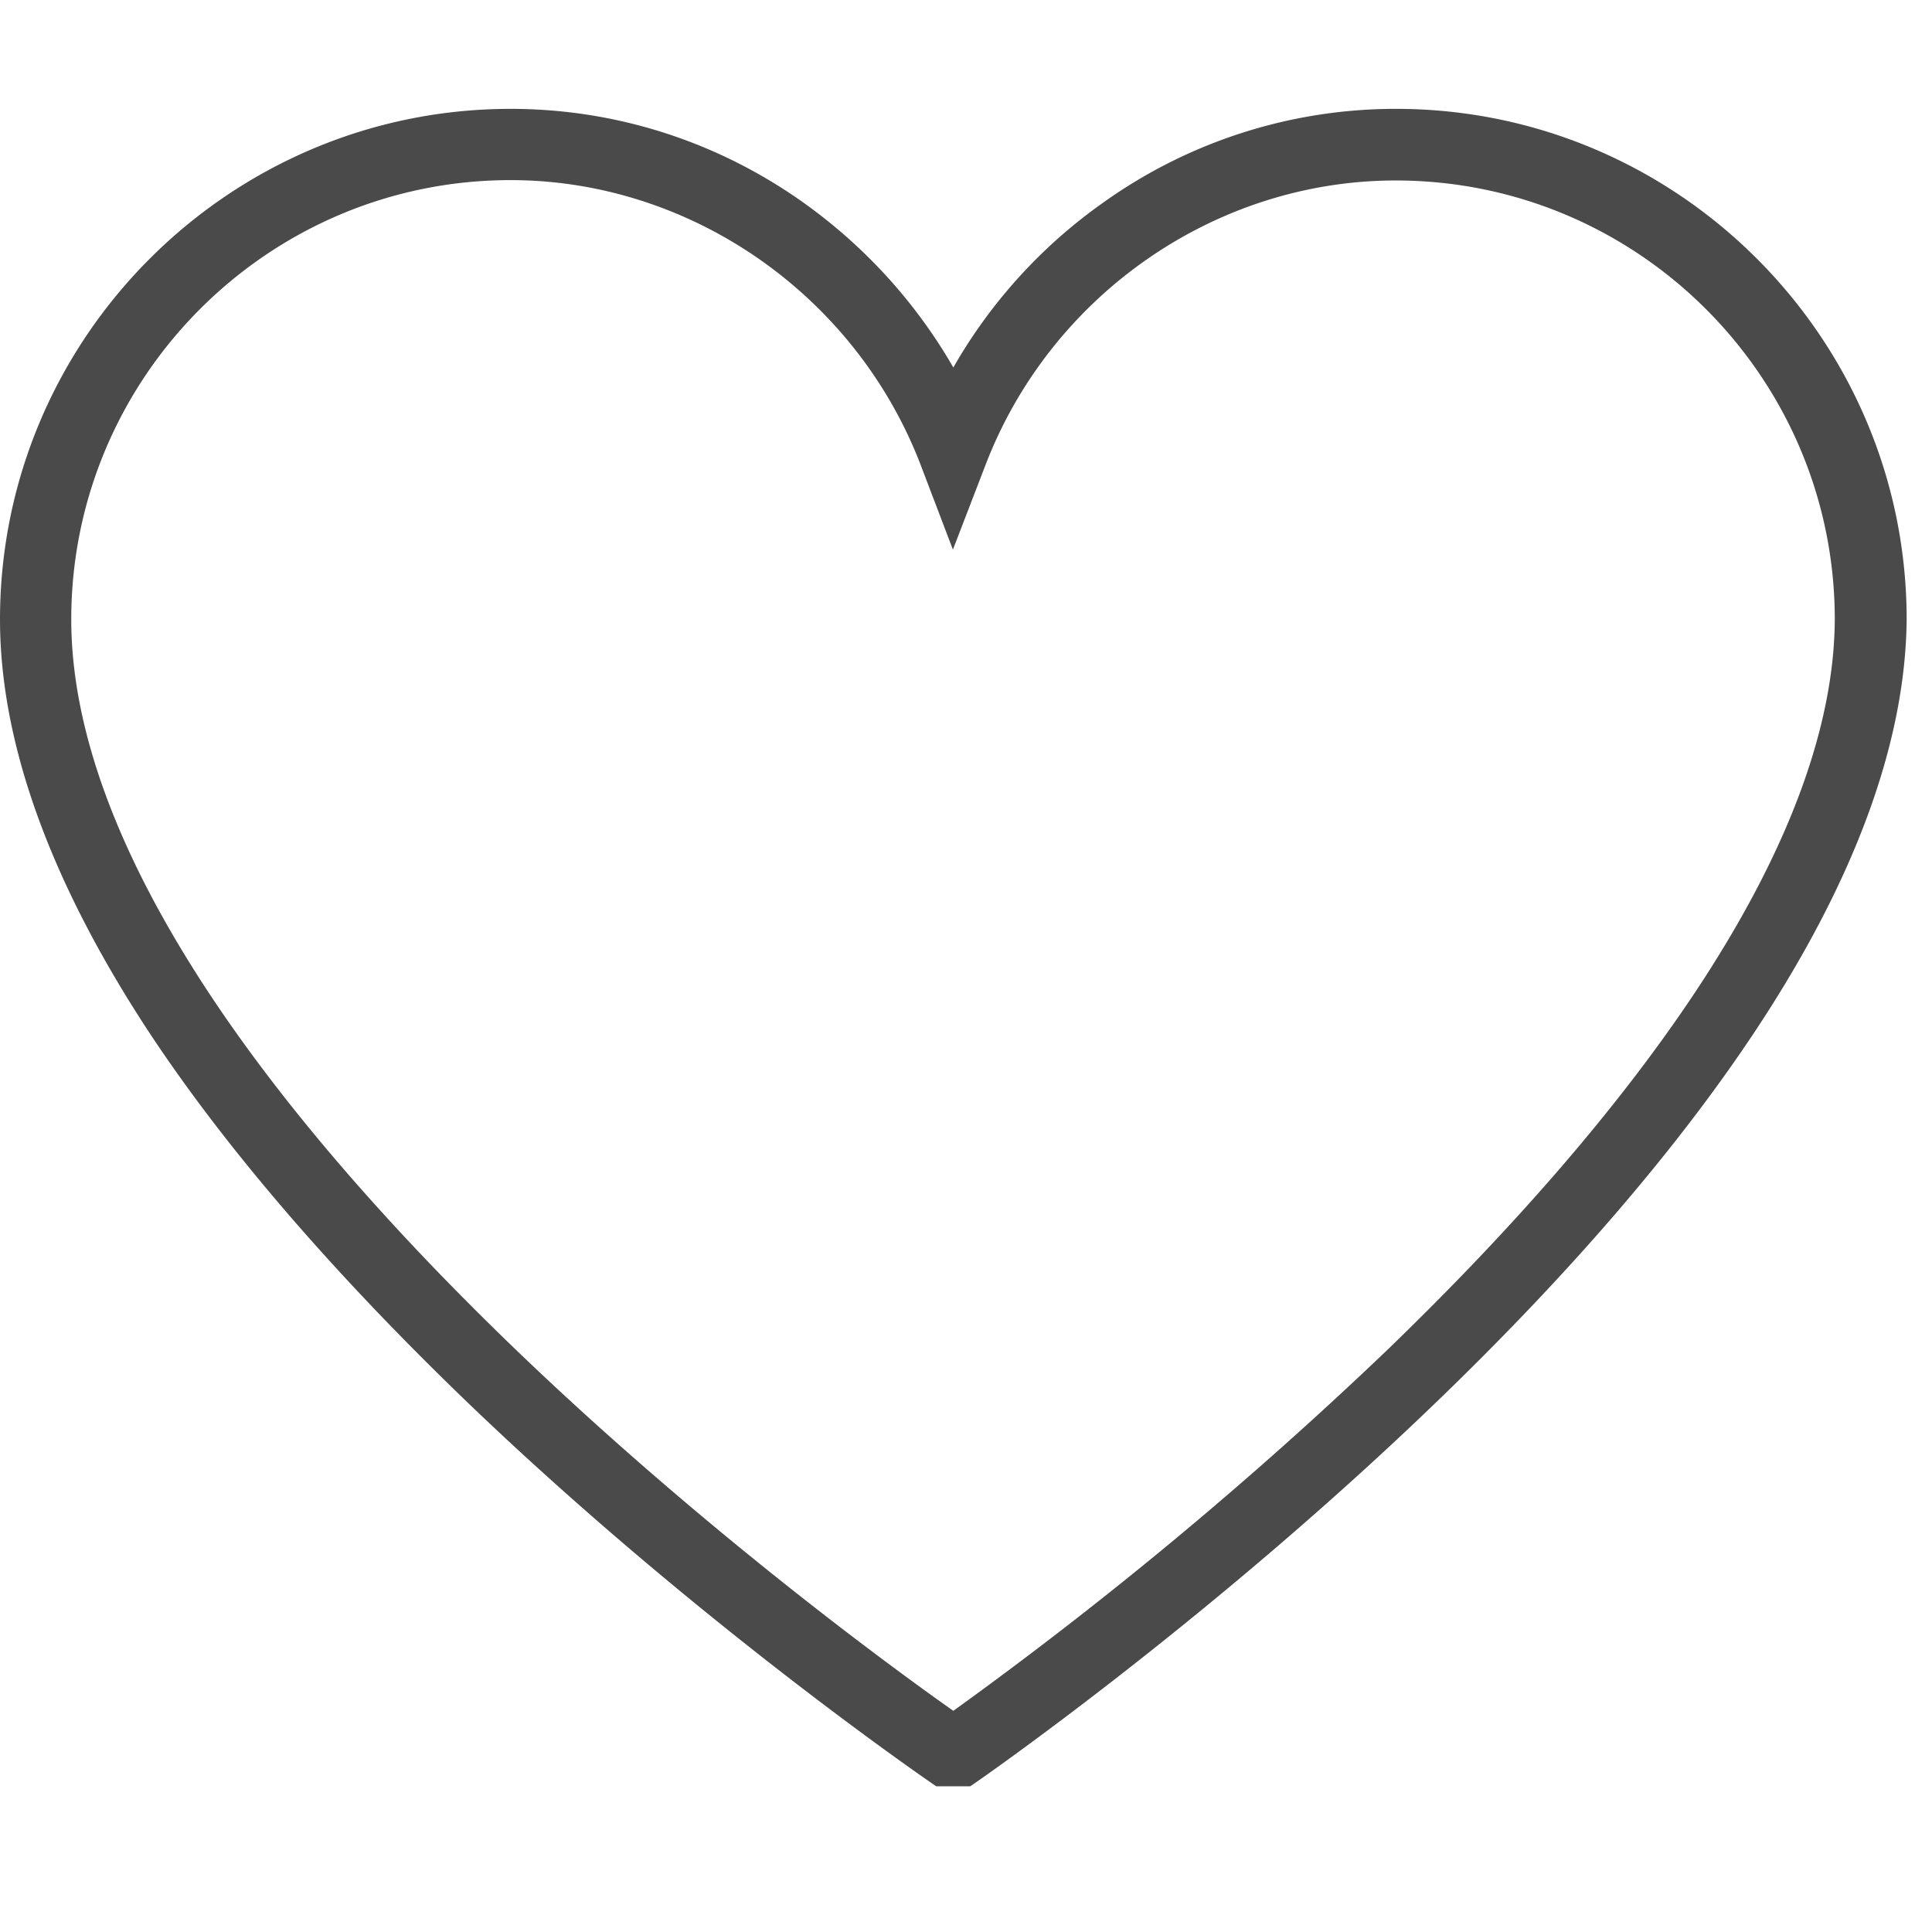 <svg version="1.0" height="50" viewBox="0 0 37.5 37.5" width="50" xmlns="http://www.w3.org/2000/svg"><defs><clipPath id="a"><path d="M0 2.105h37.008v32.567H0Zm0 0"></path></clipPath><clipPath id="b"><path d="M23.46 29.012h1.185v1.187H23.46Zm0 0"></path></clipPath><clipPath id="c"><path d="M24.055 29.012a.593.593 0 1 0 0 1.187.59.59 0 0 0 .59-.594.59.59 0 0 0-.59-.593Zm0 0"></path></clipPath></defs><g clip-path="url(#a)"><path d="m18.504 34.895-.395-.266c-.043-.031-4.55-3.11-8.992-7.367-2.617-2.516-4.715-4.942-6.222-7.223C.977 17.121 0 14.422 0 12.023c0-5.46 4.45-9.91 9.91-9.91 2.027 0 3.988.621 5.664 1.805 1.211.86 2.203 1.953 2.93 3.215a9.976 9.976 0 0 1 2.93-3.215 9.756 9.756 0 0 1 5.664-1.805c5.46 0 9.91 4.45 9.91 9.91v.008c-.024 2.383-1.008 5.063-2.934 7.973-1.508 2.277-3.594 4.707-6.215 7.23-4.433 4.27-8.918 7.364-8.964 7.395ZM9.91 3.496c-4.7 0-8.527 3.828-8.527 8.527 0 2.125.898 4.559 2.664 7.239 1.445 2.191 3.473 4.543 6.02 6.988 3.605 3.457 7.261 6.129 8.437 6.957a79.28 79.28 0 0 0 8.406-6.988c2.54-2.45 4.559-4.797 6.012-6.989 1.77-2.675 2.68-5.097 2.691-7.207 0-4.699-3.824-8.52-8.523-8.52-3.488 0-6.676 2.208-7.95 5.493l-.644 1.672-.637-1.672c-1.273-3.285-4.464-5.5-7.949-5.5Zm0 0" fill="#4a4a4a"></path></g><g clip-path="url(#b)"><g clip-path="url(#c)"><path d="M23.46 29.012h1.185v1.187H23.46Zm0 0" fill="#4a4a4a"></path></g></g></svg>